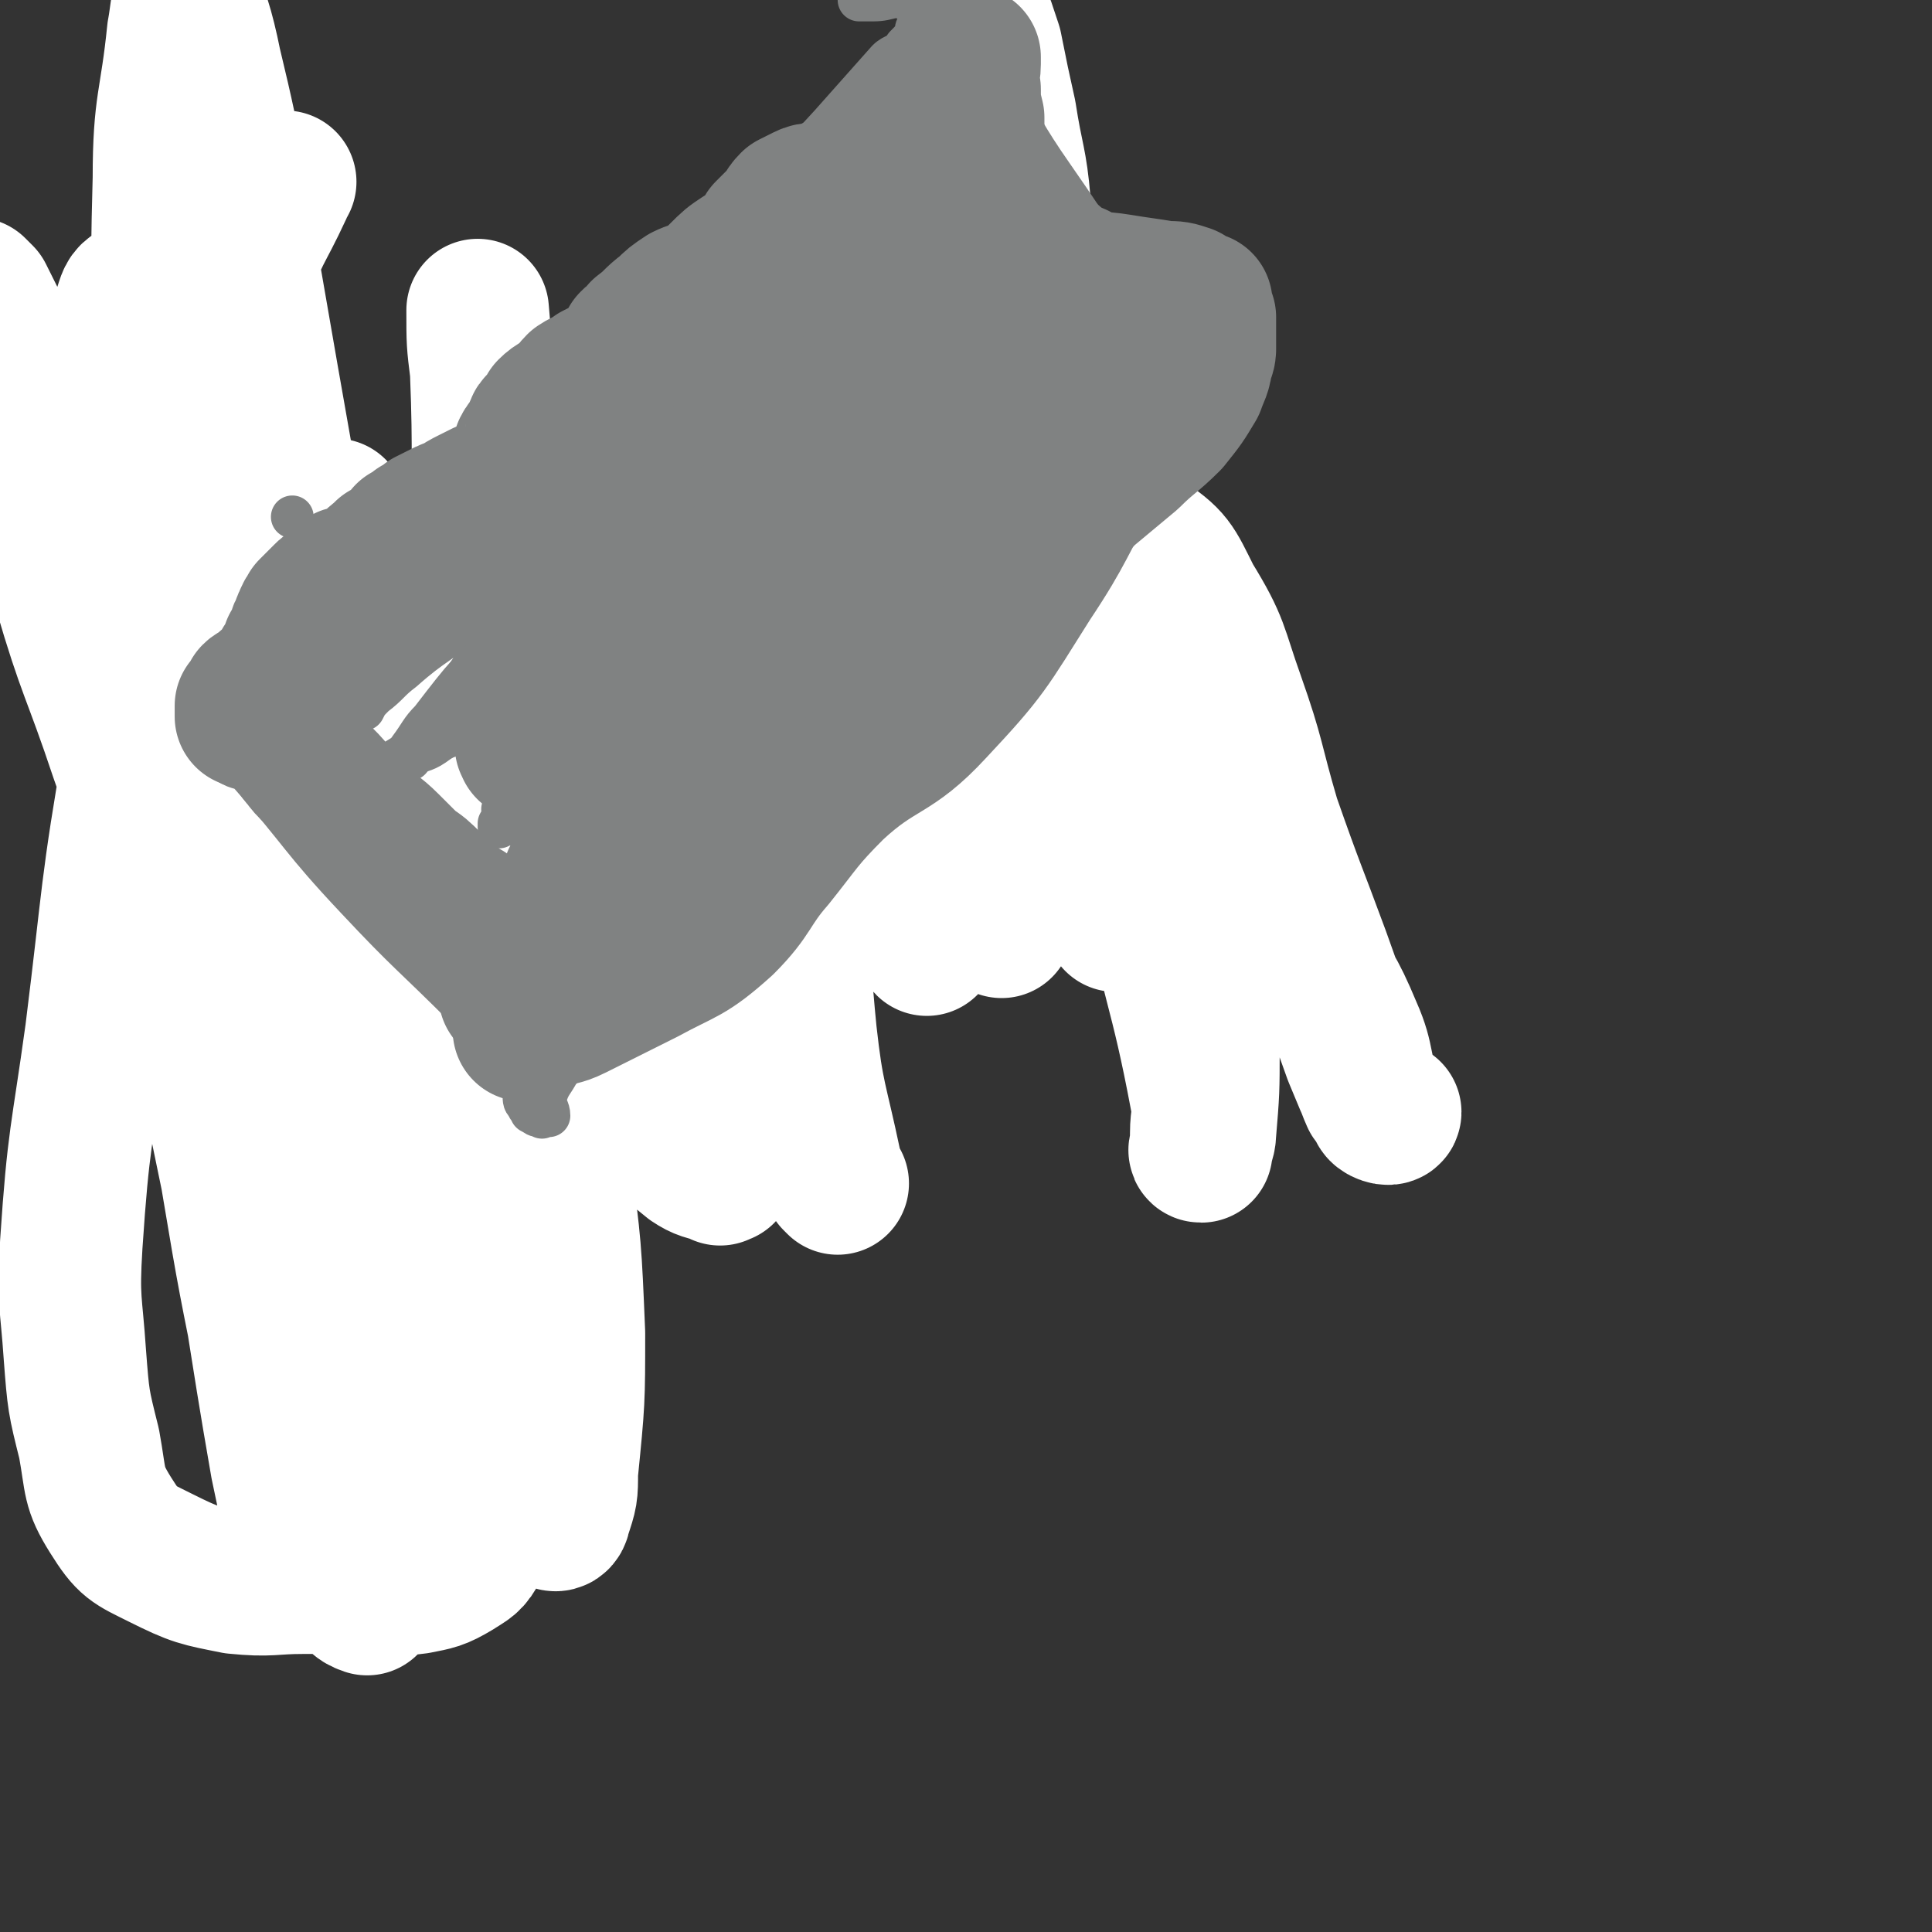 <svg viewBox='0 0 542 542' version='1.1' xmlns='http://www.w3.org/2000/svg' xmlns:xlink='http://www.w3.org/1999/xlink'><rect x="0" y="0" width="542" height="542" fill="#333333" stroke="none"/><g fill='none' stroke='#81592F' stroke-width='12' stroke-linecap='round' stroke-linejoin='round'><path d='M146,205c0,0 0,0 0,0 0,0 0,0 0,0 0,0 0,0 0,0 0,0 0,0 0,0 0,0 0,0 0,0 0,0 0,0 0,0 0,0 0,0 0,0 0,0 0,0 0,0 0,0 0,0 0,0 0,0 0,0 0,0 0,0 0,0 0,0 0,0 0,0 0,0 0,0 0,0 0,0 0,0 0,0 0,0 1,0 1,0 1,0 1,-1 1,-1 3,-1 5,-1 5,-1 10,-2 12,-1 13,0 25,-3 7,-2 8,-2 13,-6 2,-2 1,-4 2,-7 2,-2 3,-2 4,-3 0,0 -1,0 -1,1 0,0 0,0 0,0 0,-1 0,-1 1,-1 2,-1 2,1 4,0 3,-1 2,-3 5,-4 4,-3 4,-3 9,-5 5,-2 5,-2 11,-4 5,-2 6,-2 11,-4 4,-2 4,-2 7,-5 2,-1 2,-1 4,-2 1,-1 1,-2 3,-2 0,-1 0,0 1,0 0,0 0,0 1,0 0,0 0,0 0,0 1,0 1,-1 2,0 0,0 0,0 0,1 1,0 0,0 1,1 0,0 0,0 0,1 0,0 0,0 1,0 0,0 0,0 0,0 0,0 0,0 1,0 2,1 3,0 5,2 2,1 1,2 2,4 2,3 1,4 3,7 1,4 0,4 2,8 2,3 2,3 5,6 3,3 3,3 5,5 2,1 3,0 5,1 1,0 1,0 2,1 0,0 0,0 0,0 0,0 0,0 1,0 4,4 4,4 8,7 3,3 4,2 6,5 3,2 2,3 5,6 2,3 2,3 5,6 3,3 3,3 6,6 2,3 2,3 4,6 2,3 2,3 3,7 1,2 0,2 1,5 0,3 0,3 1,6 1,1 1,2 2,3 0,1 1,1 1,2 1,0 0,0 1,1 0,0 0,0 0,0 0,0 0,0 0,0 0,0 0,0 0,0 0,0 0,0 0,0 0,0 0,0 0,0 0,0 0,0 0,0 0,0 0,0 0,0 0,0 0,0 0,0 0,0 0,0 0,0 0,0 0,0 0,0 0,0 0,0 0,0 0,0 0,0 0,0 0,0 0,0 0,0 0,0 0,0 0,0 0,0 0,0 0,0 0,0 0,0 0,0 0,0 0,0 0,0 0,0 0,0 0,0 0,0 0,0 0,0 0,0 0,0 0,0 0,0 0,0 0,0 0,0 0,0 0,0 0,0 0,0 0,0 0,0 0,0 0,1 -1,1 -1,1 -1,2 -1,0 -1,1 -3,1 -2,1 -2,1 -4,1 -9,-2 -9,-2 -17,-4 -12,-2 -12,-2 -23,-4 -6,-1 -6,-1 -11,-2 -2,-1 -2,-1 -3,-2 -1,-2 0,-3 0,-4 0,0 0,1 0,1 0,-1 0,-2 0,-4 0,-1 0,-1 0,-2 0,-2 0,-2 0,-3 -1,-2 -1,-2 -1,-4 -1,-2 -2,-1 -2,-3 -1,-2 -1,-3 -2,-5 0,0 0,1 0,1 -2,-1 -2,-1 -3,-2 -2,-2 -2,-2 -3,-4 -2,0 -2,0 -3,-1 -1,-1 -1,-1 -2,-1 -1,-1 -1,0 -2,0 0,0 0,0 0,0 -1,-1 0,-1 -1,-2 -1,-1 -1,-1 -1,-1 -2,-2 -2,-2 -3,-3 -2,0 -3,0 -5,0 -2,-1 -2,0 -4,0 -3,0 -3,-1 -6,0 -2,0 -2,1 -4,1 -2,1 -2,0 -3,1 -3,1 -3,2 -5,3 -1,1 -2,1 -3,2 -1,2 0,2 -1,4 -1,2 -1,2 -2,3 -1,3 -1,3 -2,5 -1,2 -1,2 -3,3 -2,3 -2,3 -5,5 -2,0 -2,0 -3,1 -1,1 -1,2 -2,3 -1,1 -2,0 -3,1 -1,1 -1,1 -1,2 -2,1 -2,1 -3,2 -2,1 -2,1 -3,2 -2,1 -2,1 -3,2 -1,1 -1,1 -3,3 -1,1 -1,2 -3,3 -1,1 -2,1 -4,2 -2,1 -2,1 -4,2 -2,1 -2,1 -5,2 -2,0 -3,0 -5,0 -3,0 -3,0 -5,1 -1,0 -1,0 -3,0 -1,0 -1,-1 -1,0 -1,0 -1,1 -2,1 -1,1 -1,0 -1,1 -1,0 -1,0 -2,1 -1,0 -1,1 -2,1 0,0 0,-1 -1,0 -1,0 -1,0 -1,1 -1,1 -1,1 -2,1 -1,1 -1,1 -2,2 0,1 0,1 -1,1 -2,1 -2,1 -3,2 -2,1 -2,1 -3,2 -2,0 -3,0 -5,1 -1,1 -1,1 -3,2 -2,1 -2,1 -5,2 -2,1 -2,1 -4,3 -3,1 -3,1 -5,2 -3,1 -3,1 -5,2 -3,0 -3,0 -6,1 -2,1 -2,0 -4,2 -2,0 -2,0 -3,2 -1,1 -1,0 -2,2 -1,0 0,1 -1,1 -1,1 -1,1 -2,2 0,0 0,0 0,0 0,1 0,1 0,2 0,0 0,0 0,-1 0,0 0,0 0,0 0,0 0,0 0,0 0,0 0,0 0,0 0,0 0,0 0,0 0,0 0,0 0,0 0,0 0,0 0,0 0,0 0,0 0,0 0,0 0,0 0,0 0,0 0,0 0,-1 0,0 0,0 0,0 0,-1 0,-1 0,-1 0,0 0,0 0,-1 0,0 0,0 0,0 0,0 0,0 0,0 0,0 0,0 0,0 0,0 0,0 0,0 -1,0 -1,0 -1,0 -2,0 -2,1 -3,0 -2,0 -2,0 -4,-1 -1,0 -1,0 -2,-1 0,0 0,1 0,1 0,0 -1,0 -1,0 0,-1 0,-1 0,-2 0,-1 0,-1 0,-2 0,0 0,0 0,-1 0,-1 0,-1 0,-1 0,-1 0,-1 0,-2 0,-1 0,-1 0,-2 0,0 0,0 0,-1 0,-2 0,-2 0,-3 0,-1 0,-1 0,-2 0,-1 0,-1 0,-2 0,0 0,0 0,-1 0,-1 0,-1 0,-1 0,0 0,0 0,0 0,0 0,0 0,0 0,-1 0,-1 0,-1 0,0 0,0 0,0 0,0 0,0 0,0 0,0 0,0 0,0 0,-1 0,-1 0,-2 0,0 0,0 0,-1 0,-1 0,-1 0,-2 0,0 0,0 0,-1 0,-1 0,-1 0,-1 0,-1 0,-1 0,-2 0,-3 0,-3 0,-5 0,-3 0,-3 1,-5 0,-3 0,-3 1,-6 1,-4 0,-4 2,-7 1,-3 1,-3 3,-6 1,-2 1,-2 2,-4 1,-1 1,-1 1,-3 1,0 1,0 1,-1 0,-1 0,-1 1,-2 0,0 0,1 0,1 0,0 0,0 0,0 0,0 0,0 0,0 0,0 0,0 0,0 0,-1 0,-1 0,-1 0,0 0,0 0,0 0,0 0,0 1,0 0,0 0,0 0,0 0,0 0,0 0,0 1,-1 1,-1 1,-2 0,0 0,0 1,0 0,-1 0,-1 1,-2 2,-1 2,-1 4,-2 3,-2 2,-2 6,-3 3,-1 3,-1 7,-1 4,-1 4,0 7,-2 3,-1 3,-2 6,-3 3,-2 3,-2 6,-4 3,-1 3,-1 6,-2 2,0 2,1 5,1 4,0 4,0 7,0 3,0 3,0 7,0 4,0 4,0 7,0 4,0 4,0 8,0 3,0 3,0 6,0 3,0 3,0 6,0 2,0 2,0 5,0 1,0 1,0 2,0 0,0 -2,0 -2,0 1,0 2,0 3,0 0,0 0,0 0,0 0,0 0,0 0,0 '/></g>
<g fill='none' stroke='#808282' stroke-width='12' stroke-linecap='round' stroke-linejoin='round'><path d='M82,249c0,0 0,0 0,0 0,0 0,0 0,0 0,0 0,0 0,0 0,0 0,0 0,0 0,0 0,0 0,0 0,0 0,0 0,0 0,0 0,0 0,0 0,0 0,0 0,0 0,0 0,0 0,0 0,0 0,0 0,0 0,-1 0,-1 0,-2 0,-2 0,-2 0,-4 0,-5 -1,-5 -1,-10 0,-5 0,-5 0,-9 0,-3 0,-3 -1,-6 -1,-1 -1,-1 -1,-3 -1,-1 0,-2 0,-3 0,-4 0,-4 0,-7 0,-5 0,-5 0,-10 0,-5 1,-5 1,-10 0,-4 0,-4 1,-9 0,-2 0,-2 0,-5 0,-2 0,-2 0,-4 0,-2 0,-2 0,-5 0,-2 0,-2 0,-4 0,-2 0,-2 0,-3 0,0 0,1 0,1 0,0 0,-1 0,-1 0,0 0,0 0,0 0,-1 0,-1 0,-1 0,-1 0,-1 0,-2 0,-2 0,-2 0,-3 0,-3 0,-3 0,-5 0,-1 0,-1 0,-2 0,-1 0,-1 0,-1 0,-1 0,-1 0,-1 0,-1 0,-1 0,-1 0,-2 0,-2 0,-3 0,-1 0,-1 0,-1 0,-2 0,-2 0,-3 0,-1 0,-1 0,-2 0,0 0,0 0,0 0,0 0,0 0,0 0,-1 0,-1 0,-1 0,0 0,0 0,0 0,-1 0,-1 0,-1 0,0 0,0 0,0 0,-1 0,-1 0,-1 0,-1 0,-1 0,-2 0,0 0,1 0,1 0,-1 0,-1 0,-2 0,0 0,0 0,0 0,-1 0,-1 0,-2 0,0 0,0 0,-1 0,-1 0,-1 0,-2 0,-1 0,-1 0,-1 0,0 0,0 0,-1 0,0 0,0 0,0 0,-1 0,-1 0,-1 0,0 0,0 0,0 0,-1 0,-1 0,-1 0,0 0,0 0,0 0,0 0,0 0,0 0,0 0,0 0,0 0,0 0,0 0,0 0,0 0,0 0,0 0,0 0,0 0,0 0,0 0,0 0,0 0,0 0,0 0,0 0,0 0,0 0,0 0,0 0,0 0,0 0,0 0,0 0,0 0,0 0,0 0,0 0,0 0,0 0,0 0,0 0,0 0,0 0,1 0,1 0,1 0,0 0,0 0,1 0,1 0,1 0,3 0,0 -1,0 -1,1 0,1 0,1 0,2 0,1 -1,1 -1,3 -1,2 -1,2 -2,4 -1,3 -2,3 -3,6 -5,10 -6,10 -10,20 -4,8 -3,9 -7,18 -2,5 -1,6 -4,11 -1,1 -2,0 -3,1 -1,0 0,0 0,0 -1,1 -1,1 -2,1 0,0 0,0 0,0 0,0 0,0 0,0 0,0 0,0 0,0 0,0 0,0 0,0 0,1 0,1 1,1 0,1 -1,1 0,2 0,1 1,1 2,1 0,1 0,1 1,2 1,0 1,0 1,1 0,0 0,0 0,0 0,0 0,0 0,0 1,0 1,0 1,0 1,0 1,0 1,0 1,0 1,1 1,1 1,1 1,0 2,1 0,0 0,0 0,1 1,0 1,0 1,0 0,0 0,0 0,1 0,0 0,0 0,0 0,0 0,0 0,0 0,0 0,0 0,1 0,0 0,0 0,1 0,1 0,1 0,2 -1,1 -1,1 -2,3 0,1 -1,1 -1,2 -1,1 0,2 -1,3 0,1 -1,1 -1,2 -1,0 -1,0 -1,1 0,0 0,0 0,0 0,0 0,0 0,1 0,0 0,0 0,0 0,0 0,0 0,0 0,0 0,0 0,0 0,-1 0,-1 0,-2 0,-2 0,-2 0,-3 0,-1 0,-1 0,-2 -1,-1 -1,-1 -2,-2 0,0 0,0 0,0 -1,-2 -1,-2 -2,-5 -1,-9 -1,-9 -2,-19 -1,-7 0,-7 0,-13 0,-4 0,-4 0,-7 0,-1 0,-1 0,-1 0,-1 0,-1 0,-1 0,-1 0,-1 0,-1 0,0 0,0 0,0 0,-1 0,-1 -1,-1 0,-1 0,-1 0,-1 0,-1 0,-1 0,-1 0,0 0,0 0,0 0,0 0,0 0,0 0,0 0,0 0,0 0,0 0,0 0,0 0,0 0,0 0,0 0,-1 0,-1 0,-1 -1,-1 -1,-1 -1,-2 -1,-1 -1,-1 -2,-2 -1,-1 -1,0 -3,-2 -1,-1 -1,-1 -2,-2 -1,-1 -2,0 -3,-2 -1,-1 0,-1 -1,-3 -1,-2 -1,-1 -1,-3 -1,-2 -1,-3 -2,-5 -1,-3 -1,-3 -3,-6 -2,-2 -2,-2 -4,-4 -2,-2 -2,-2 -3,-5 -1,-1 -1,-1 -2,-3 0,-1 0,-1 0,-2 0,0 0,0 0,-1 0,-1 0,-1 0,-1 0,0 0,0 0,0 0,0 0,0 0,0 0,0 0,0 0,0 0,0 0,0 0,0 0,0 0,0 0,0 0,0 0,0 0,0 0,0 0,0 0,0 0,0 0,0 0,0 0,0 0,0 0,0 0,0 0,0 0,0 0,0 0,0 0,0 0,0 0,0 0,1 0,0 0,0 0,1 0,1 0,1 0,2 0,2 0,2 0,3 0,2 0,2 1,3 0,2 0,2 0,3 0,2 0,3 0,5 0,1 1,1 1,3 0,0 0,0 0,1 0,0 0,1 0,1 0,1 -1,1 -1,2 -1,0 -1,0 -2,1 0,1 0,1 0,3 -1,1 -1,1 -2,3 0,1 -1,1 -1,3 0,2 0,2 0,4 0,2 0,2 0,5 0,2 0,2 0,4 0,2 0,2 0,4 0,2 0,2 0,5 0,1 0,1 0,2 0,3 0,3 1,5 0,2 1,2 1,4 0,2 0,2 0,3 0,2 1,2 1,4 0,2 0,2 0,3 0,2 0,2 0,3 0,0 0,0 0,1 0,0 0,0 0,1 0,0 0,0 0,0 0,0 0,0 0,0 0,0 0,0 0,0 0,0 0,0 0,0 0,0 0,0 0,0 0,0 0,0 0,0 0,0 0,0 0,0 0,0 0,0 0,0 0,0 0,0 0,0 0,0 0,0 0,0 0,0 0,0 0,0 0,0 0,0 0,0 0,0 1,0 1,0 0,0 0,0 0,0 1,1 1,0 2,1 1,0 1,0 1,1 0,0 0,0 0,1 0,0 0,0 0,0 0,0 0,0 0,1 0,0 0,0 0,1 0,0 0,1 0,1 0,0 1,-1 1,0 1,0 1,1 1,2 1,1 1,1 2,2 1,2 2,2 2,3 1,2 0,2 1,4 0,2 1,2 1,3 1,3 1,3 1,5 0,2 0,2 0,4 0,2 1,2 1,4 0,2 0,2 0,4 0,3 0,3 1,5 0,2 0,2 0,3 0,2 0,2 0,3 0,2 0,2 0,3 0,1 0,1 1,1 0,0 0,0 0,1 0,0 0,0 0,1 0,0 1,0 1,0 1,0 0,-1 0,0 0,0 0,0 0,0 0,0 1,0 1,1 0,0 0,0 0,0 0,0 0,0 0,1 1,0 1,0 2,1 0,0 -1,0 0,1 1,0 1,0 2,1 0,0 0,-1 0,0 1,0 1,1 1,1 1,0 0,0 0,0 0,0 0,0 0,0 0,0 0,0 0,1 0,1 0,1 0,2 0,1 0,1 0,2 0,2 0,2 0,3 0,2 0,2 0,3 0,1 0,1 1,2 0,1 -1,1 0,2 1,1 1,1 2,2 0,2 0,2 0,3 0,1 1,1 1,2 0,2 0,2 0,3 0,2 1,2 1,4 0,2 0,2 0,3 0,3 1,3 2,5 0,2 0,2 1,5 0,3 1,3 1,6 0,2 0,2 0,4 0,2 0,2 0,4 0,1 0,1 1,2 1,1 1,1 2,2 1,1 1,1 2,3 1,2 1,1 2,3 3,10 3,10 5,20 2,11 1,11 3,22 2,8 1,8 3,15 0,1 0,1 0,1 1,0 1,0 1,0 2,1 2,1 3,3 3,2 3,2 4,5 2,4 2,4 3,8 1,3 1,3 2,6 0,2 0,2 0,4 0,1 0,1 0,2 0,0 0,0 0,0 0,1 0,1 0,1 0,0 0,0 0,0 0,1 0,1 0,1 0,0 0,0 0,0 0,0 0,0 0,0 0,0 0,0 0,0 0,0 0,0 0,0 0,0 0,0 0,0 0,0 0,0 0,0 0,0 0,0 0,0 0,1 0,1 0,1 0,1 0,1 0,2 0,1 0,1 0,3 0,1 0,1 1,2 0,1 0,1 1,2 1,2 2,2 3,4 0,1 0,1 1,3 1,1 1,1 2,3 1,1 1,1 2,3 1,0 1,0 2,1 0,1 0,1 1,2 0,0 0,-1 1,-1 0,0 0,0 0,0 0,0 0,0 0,0 0,0 0,0 0,0 0,0 0,0 0,0 0,0 0,0 0,0 0,0 0,0 0,0 0,0 0,0 0,0 0,0 0,0 0,0 0,-2 -1,-2 -1,-4 -1,-10 -1,-10 -1,-20 -1,-11 -1,-11 -1,-21 1,-12 1,-12 2,-24 1,-9 1,-9 2,-18 1,-6 0,-6 2,-12 0,-2 1,-1 2,-3 0,-1 0,-1 0,-3 0,-7 0,-7 1,-15 0,-9 1,-9 1,-19 0,-6 1,-6 0,-12 -1,-5 -2,-5 -4,-10 0,0 0,0 0,0 0,0 0,0 0,0 0,0 0,0 0,0 0,0 0,0 0,0 0,0 0,0 0,0 0,0 0,0 0,0 -1,-1 -1,-1 -2,-1 -1,-1 -1,-1 -3,-2 -2,-1 -2,-1 -4,-2 -1,-1 -2,-1 -2,-3 -2,-2 -2,-2 -3,-5 -1,-2 0,-3 0,-5 0,-1 -1,-1 -1,-2 0,-2 0,-2 0,-3 0,-1 0,-1 0,-1 0,0 0,0 0,0 0,-1 0,-1 0,-1 0,0 0,0 0,0 0,0 0,0 0,0 0,0 0,0 0,0 '/><path d='M82,265c0,0 0,0 0,0 0,0 0,0 0,0 0,0 0,0 0,0 0,0 0,0 0,0 0,0 0,0 0,0 0,0 0,0 0,0 0,0 0,0 0,0 0,0 0,0 0,0 0,0 0,0 0,0 0,0 0,0 0,0 0,0 0,0 0,0 0,0 0,0 0,0 0,0 0,0 0,0 -1,0 -1,0 -1,0 -1,0 -1,0 -2,0 0,0 0,-1 -1,0 -1,0 -2,0 -3,0 -1,1 -1,1 -1,2 -1,0 0,0 -1,1 0,0 0,0 0,0 0,0 0,0 0,0 0,0 0,0 0,0 0,0 0,0 0,0 0,0 0,0 0,0 0,0 0,0 0,0 0,0 0,0 0,0 0,0 0,0 0,0 0,0 0,0 0,0 1,0 1,0 2,0 3,0 3,0 5,0 3,-1 3,-1 7,-2 1,0 1,0 2,0 1,0 1,0 1,0 0,0 0,0 0,0 0,0 0,0 0,0 0,0 0,0 0,0 0,0 0,0 0,0 0,0 0,0 0,0 0,0 0,0 0,0 0,0 0,0 0,0 0,0 0,0 0,0 -1,0 -1,0 -1,0 -3,0 -3,-1 -5,0 -5,1 -5,1 -10,3 -5,2 -5,2 -9,3 -2,2 -2,2 -5,3 0,1 -1,1 -1,2 0,0 1,0 1,0 0,0 0,0 -1,0 0,0 0,0 0,0 0,0 0,0 0,0 0,0 0,0 0,0 0,0 0,0 0,0 0,0 0,0 0,0 0,0 0,0 0,0 0,0 0,0 0,0 0,0 0,0 0,0 0,0 0,0 1,0 1,0 1,-1 1,0 1,0 1,0 2,1 1,0 1,0 1,0 1,0 1,0 1,0 0,0 0,0 0,0 0,0 0,0 0,0 0,0 0,0 0,0 1,-1 1,-1 1,-2 0,0 0,0 0,0 0,0 0,0 0,0 0,-1 0,-1 0,-1 0,0 0,0 0,0 0,0 0,0 0,0 0,0 0,0 0,0 0,0 0,0 0,0 0,0 0,0 0,0 -1,-1 0,-1 -1,-2 -1,-1 -1,-1 -1,-2 -2,-1 -2,-2 -4,-2 -2,-1 -2,0 -4,0 -1,0 -1,0 -1,0 -1,0 -1,0 -2,0 0,0 1,0 1,0 0,0 0,0 0,0 0,0 0,-1 1,0 1,0 1,0 2,1 '/></g>
<g fill='none' stroke='#FFFFFF' stroke-width='40' stroke-linecap='round' stroke-linejoin='round'><path d='M80,51c0,0 0,0 0,0 0,0 0,0 0,0 0,0 0,0 0,0 0,0 0,0 0,0 0,0 0,0 0,0 0,0 0,0 0,0 -1,1 -1,1 -1,2 -6,13 -7,12 -11,25 -16,66 -17,66 -30,132 -7,40 -6,40 -11,80 -4,29 -5,29 -7,59 -1,16 0,16 1,31 1,13 1,13 4,25 2,11 1,12 6,20 5,8 6,8 14,12 10,5 11,5 21,7 10,1 10,0 19,0 9,0 9,0 17,0 8,0 8,1 15,0 5,-1 6,-1 11,-4 3,-2 4,-2 6,-6 3,-6 3,-7 4,-14 2,-9 2,-9 3,-19 1,-17 2,-17 2,-34 -1,-38 0,-38 -4,-75 -3,-24 -4,-24 -9,-47 -4,-19 -5,-18 -9,-36 -4,-15 -3,-15 -7,-30 -4,-12 -3,-13 -8,-23 -2,-4 -4,-3 -7,-6 -2,-2 -2,-2 -4,-4 -1,-1 -1,-1 -1,-2 0,-1 0,-1 0,-1 -1,1 -2,1 -2,3 -3,11 -3,11 -4,23 -2,32 -2,32 -2,65 0,34 1,34 2,67 0,31 0,31 1,63 1,22 1,22 2,45 1,14 1,15 3,29 1,4 2,4 4,7 2,3 2,4 5,5 0,0 0,0 1,-1 0,0 0,0 0,0 2,-2 3,-2 3,-5 4,-20 5,-20 6,-41 2,-29 3,-30 2,-59 -2,-27 -2,-27 -7,-54 -5,-27 -6,-27 -12,-53 -6,-29 -5,-29 -13,-58 -6,-24 -6,-25 -14,-48 -7,-18 -6,-18 -15,-35 -4,-7 -5,-7 -11,-13 -2,-2 -3,-2 -5,-1 -2,1 -2,2 -3,5 -2,5 -2,5 -2,11 1,10 2,10 3,20 2,17 2,17 3,33 2,23 1,23 4,46 10,67 11,67 22,133 5,30 5,29 11,59 3,17 3,18 6,35 2,8 2,7 4,15 0,2 0,2 1,4 0,0 0,-1 0,-1 -1,-1 -1,-1 -2,-2 -3,-14 -3,-15 -6,-29 -7,-40 -6,-40 -14,-81 -7,-34 -7,-34 -15,-68 -7,-32 -7,-32 -15,-64 -8,-28 -8,-28 -17,-56 -6,-19 -6,-19 -13,-38 -5,-11 -5,-11 -10,-21 -1,-1 -1,-1 -2,-2 0,0 0,0 0,0 1,1 1,1 2,3 5,16 5,16 10,32 7,25 6,25 13,49 7,24 8,23 16,47 9,25 7,26 17,51 11,28 12,28 24,56 6,17 7,16 13,32 7,18 5,18 12,35 3,8 4,7 8,15 1,2 0,3 1,4 1,0 1,-1 2,-1 0,-2 0,-3 -1,-5 0,-26 1,-26 -1,-53 -4,-47 -3,-47 -10,-94 -13,-88 -14,-88 -29,-175 -5,-30 -4,-30 -11,-59 -2,-10 -4,-16 -6,-19 -2,-1 -2,5 -3,10 -2,20 -4,20 -4,41 -1,35 0,36 2,71 3,33 3,34 7,66 3,27 3,27 8,52 5,24 5,24 12,47 5,18 4,19 13,36 11,23 11,25 27,44 4,5 7,6 11,4 7,-2 9,-4 11,-11 6,-17 4,-18 6,-37 2,-29 1,-29 1,-59 -1,-31 -2,-31 -4,-63 -2,-23 -3,-23 -4,-46 -1,-25 0,-25 -1,-50 -1,-8 -1,-8 -1,-17 0,0 0,0 0,0 1,12 1,12 2,23 2,30 1,30 3,59 4,42 5,42 9,83 5,37 6,37 9,75 3,23 3,23 4,47 0,19 0,19 -2,39 0,6 0,6 -2,12 0,1 -1,2 -2,1 0,-5 0,-7 0,-13 -1,-15 -1,-15 -3,-30 -3,-29 -2,-29 -6,-58 -3,-21 -2,-21 -6,-43 -2,-10 -3,-10 -6,-20 -1,-4 -1,-4 -3,-8 0,-1 0,-1 0,-1 0,0 0,0 0,0 0,0 0,0 0,0 0,0 0,-1 1,0 1,0 1,0 2,2 5,7 4,7 10,15 13,18 12,19 27,36 10,11 11,10 23,20 3,2 4,2 8,3 0,1 0,0 1,0 0,0 0,0 0,0 0,-2 0,-2 0,-4 -2,-16 -1,-16 -4,-32 -4,-29 -4,-29 -10,-58 -4,-22 -6,-22 -11,-44 -3,-15 -2,-15 -3,-30 0,-4 0,-4 0,-9 0,0 0,0 0,0 1,1 1,1 1,2 3,9 3,9 4,19 4,25 4,25 7,51 4,28 3,28 7,57 2,14 2,14 3,28 1,5 0,5 1,9 0,0 0,0 0,0 0,0 0,0 0,0 0,0 0,0 0,0 0,-6 0,-6 0,-12 -1,-19 -1,-19 -1,-39 -1,-25 -1,-25 -1,-49 0,-19 0,-19 0,-38 0,-13 0,-13 0,-27 0,-3 0,-3 1,-6 0,-1 0,0 1,-1 0,0 0,0 0,0 0,0 0,0 0,0 0,0 0,0 0,0 1,6 1,6 2,12 5,32 5,32 10,65 6,38 5,38 13,76 2,14 3,14 8,27 1,3 2,2 3,5 1,1 1,1 1,1 0,0 0,0 0,0 -1,-2 -2,-2 -2,-5 -4,-19 -5,-19 -7,-37 -3,-30 -1,-30 -3,-59 -1,-25 -1,-25 -2,-50 -1,-12 -1,-12 -1,-24 0,-3 0,-3 0,-5 0,0 0,0 0,0 0,0 0,0 0,0 0,0 0,1 0,1 2,10 1,10 4,19 6,22 6,22 12,43 5,16 4,17 11,32 2,6 3,6 8,11 2,3 3,2 5,4 1,1 -1,2 0,3 0,0 0,-2 1,-3 0,-1 0,-1 0,-2 2,-13 2,-13 3,-25 1,-22 1,-22 1,-43 0,-16 -1,-16 -3,-33 -1,-17 -1,-17 -2,-34 -1,-17 -1,-17 -2,-33 0,-3 0,-3 0,-5 0,0 0,0 0,0 0,0 0,0 0,0 0,0 0,0 0,0 0,2 -1,2 0,4 0,6 1,6 1,12 2,18 1,18 2,37 2,19 2,20 3,39 2,20 2,20 4,39 2,15 2,15 5,31 1,4 0,5 3,8 1,2 2,1 4,2 0,0 1,1 1,1 -1,-5 -3,-5 -3,-11 -3,-12 -3,-12 -3,-25 -2,-26 -1,-26 -2,-53 0,-28 0,-28 0,-56 -1,-32 -1,-32 -1,-63 1,-22 1,-23 3,-44 0,-1 0,-1 1,-1 1,3 1,3 2,6 2,10 2,10 4,19 2,13 3,13 4,25 3,21 2,21 5,41 3,23 3,23 7,46 3,21 2,21 5,41 2,19 2,19 4,37 2,12 2,12 4,25 1,6 1,7 2,11 0,1 0,-1 0,-1 0,0 0,0 0,0 0,0 0,0 0,0 0,0 0,0 0,0 0,0 0,0 0,0 0,-1 0,-1 0,-2 -1,-18 0,-18 -1,-36 -2,-25 -2,-25 -5,-50 -1,-9 -1,-9 -2,-19 0,-1 0,-1 0,-2 0,0 0,1 0,1 0,0 0,0 0,0 0,0 0,0 0,0 0,1 0,1 0,1 1,8 0,8 2,16 7,40 7,40 16,79 6,32 8,31 14,63 1,5 0,5 0,10 0,2 0,2 0,3 0,1 -1,2 0,2 0,-2 1,-3 1,-5 1,-12 1,-12 1,-24 0,-13 0,-13 -1,-26 0,-16 -1,-16 -2,-32 -1,-11 -1,-11 -1,-21 -1,-3 0,-3 0,-5 0,0 0,0 0,0 0,0 0,0 0,0 0,0 0,0 0,0 1,1 1,1 2,3 7,12 6,12 13,24 8,14 8,14 16,28 7,12 8,12 13,24 4,9 2,10 6,19 2,3 4,4 5,4 0,1 -3,0 -3,-1 -4,-7 -4,-8 -7,-15 -5,-14 -5,-14 -10,-28 -7,-19 -7,-18 -14,-38 -5,-17 -4,-17 -10,-34 -5,-14 -4,-15 -12,-28 -5,-10 -5,-11 -14,-17 -7,-5 -9,-4 -18,-5 -7,-2 -7,-2 -14,-1 -7,0 -8,0 -15,2 -8,2 -9,2 -15,6 -8,5 -8,6 -15,13 -6,7 -6,8 -12,15 -6,6 -6,6 -13,13 -6,6 -7,5 -12,12 -6,6 -6,6 -9,15 -4,11 -1,12 -4,23 -1,7 -2,7 -5,14 -2,5 -3,5 -5,10 -2,4 -1,4 -2,9 -1,1 0,2 0,3 0,0 0,0 0,0 0,0 0,0 0,0 -2,-4 -2,-4 -3,-7 -4,-18 -5,-18 -7,-36 -3,-21 -2,-21 -3,-42 0,-10 0,-11 0,-20 0,-1 0,0 0,1 -1,1 -1,1 -1,2 -1,1 -1,1 -1,2 -1,3 -1,3 -2,6 0,4 0,4 0,8 0,20 -1,20 0,39 0,18 1,18 1,36 0,10 0,10 0,20 0,11 0,11 0,22 '/></g>
<g fill='none' stroke='#808282' stroke-width='12' stroke-linecap='round' stroke-linejoin='round'><path d='M82,145c0,0 0,0 0,0 0,0 0,0 0,0 '/><path d='M304,137c0,0 0,0 0,0 0,0 0,0 0,0 0,0 0,0 0,0 0,0 0,0 0,0 0,0 0,0 0,0 0,0 0,0 0,0 0,0 0,0 0,0 -2,1 -2,1 -3,3 -6,7 -6,8 -12,15 -24,26 -25,25 -48,52 -14,17 -13,18 -26,35 -8,10 -7,11 -17,20 -9,9 -11,7 -21,15 -8,7 -8,7 -16,15 -3,3 -2,3 -4,8 -2,4 -3,4 -4,8 0,3 1,3 1,5 0,0 0,0 0,0 0,0 0,0 0,0 0,0 0,0 0,0 0,0 0,0 0,0 0,0 0,0 0,0 0,0 0,0 0,0 0,0 0,0 0,0 0,0 0,0 0,0 0,0 0,0 0,0 0,0 0,0 0,0 0,0 0,0 0,0 0,0 0,0 0,0 0,0 0,0 0,0 0,0 0,0 0,0 0,0 0,0 0,0 0,0 0,0 0,0 0,0 0,0 0,0 0,0 0,0 0,0 0,0 0,0 0,0 0,0 0,0 0,0 0,0 0,0 0,0 0,0 0,0 0,0 -1,0 -1,0 -1,0 -1,0 -1,1 -1,0 -2,0 -1,0 -3,-1 0,-1 -1,-1 -1,-2 -1,-1 -1,-1 -1,-3 0,-1 0,-1 0,-3 -2,-4 -2,-5 -5,-9 -5,-6 -6,-6 -11,-12 -16,-16 -16,-15 -31,-31 -16,-17 -15,-18 -30,-35 -2,-2 -3,-1 -6,-3 -2,-2 -3,-3 -4,-6 -1,-1 0,-2 0,-3 0,0 0,0 0,0 0,0 0,0 0,0 0,0 0,0 0,0 0,0 0,0 0,0 0,0 0,0 0,0 0,0 0,0 0,0 0,0 0,0 0,0 0,0 0,0 0,0 0,0 0,0 0,0 0,0 0,0 0,0 0,0 0,0 0,0 0,0 0,0 0,0 0,0 0,0 0,0 0,0 0,0 0,0 0,0 0,0 0,0 0,0 0,0 0,0 0,0 0,0 1,0 1,-1 1,-1 2,-2 14,-8 14,-8 27,-18 16,-13 16,-14 32,-29 16,-15 15,-16 33,-31 11,-9 13,-7 24,-17 13,-12 14,-12 24,-26 8,-10 4,-13 11,-23 8,-13 9,-13 19,-24 8,-9 8,-9 16,-18 2,-2 3,-1 5,-4 2,-2 2,-2 3,-4 1,0 0,0 0,0 0,-1 0,-1 1,-3 0,0 0,0 0,0 0,0 0,0 0,0 0,0 0,0 0,0 0,0 0,0 0,0 0,0 0,0 0,0 0,0 0,0 0,0 0,0 0,0 0,0 0,0 0,0 0,0 0,0 0,0 0,0 0,0 0,0 0,0 0,0 0,0 0,0 0,0 0,0 0,0 0,0 0,0 0,0 0,0 0,0 0,0 0,0 0,0 0,0 0,0 0,0 0,0 0,0 0,0 0,0 0,0 0,0 0,0 0,1 0,1 1,1 1,1 1,0 3,1 2,0 2,0 4,1 2,2 1,3 2,6 2,3 2,3 4,6 5,14 3,15 10,29 7,14 7,15 18,27 8,8 10,7 21,13 6,3 6,3 12,6 3,2 3,2 5,5 0,1 0,2 0,2 0,1 0,0 0,0 0,0 0,0 0,1 0,0 0,0 0,0 0,0 0,0 0,0 0,0 0,0 0,0 0,0 0,0 0,0 0,0 0,0 0,0 0,0 0,0 0,0 0,0 0,0 0,0 0,0 0,0 0,0 0,0 0,0 0,0 0,0 0,0 0,0 0,0 0,0 0,0 0,0 0,0 0,0 0,0 0,0 0,0 0,0 0,0 0,0 0,0 0,0 0,0 0,0 0,0 0,0 0,0 0,0 0,0 0,0 0,0 0,0 0,0 0,0 0,0 0,0 0,0 0,0 0,0 0,0 0,0 0,0 0,0 0,0 0,0 0,0 0,0 0,0 0,0 0,0 -1,0 -1,0 -1,0 -1,0 -1,0 -1,1 -2,1 -2,0 -4,1 -3,2 -3,2 -5,4 -4,5 -3,6 -8,10 -16,15 -17,13 -32,28 -7,7 -8,7 -13,17 -4,8 -1,9 -5,17 -3,7 -2,9 -8,13 -10,7 -12,5 -24,10 '/><path d='M339,110c0,0 0,0 0,0 0,0 0,0 0,0 0,0 0,0 0,0 0,0 0,0 0,0 0,0 0,0 0,0 0,0 0,0 0,0 0,0 0,0 0,0 0,0 0,0 0,0 0,0 0,0 0,0 0,0 0,0 0,0 0,0 0,0 0,0 0,-1 0,-1 0,-2 0,0 0,1 0,1 0,0 0,-1 0,-1 0,-1 0,-1 0,-1 0,-1 0,-1 0,-2 0,-1 0,-1 0,-2 0,-1 0,-1 0,-2 0,-1 0,-1 0,-2 -1,-1 0,-1 -1,-2 -1,-2 -1,-2 -3,-3 -5,-4 -7,-1 -11,-6 -16,-18 -15,-19 -29,-39 -14,-20 -11,-22 -26,-41 -5,-6 -7,-6 -14,-8 -5,-2 -5,0 -10,0 -2,0 -2,0 -4,0 0,0 0,0 0,0 '/><path d='M277,56c0,0 0,0 0,0 0,0 0,0 0,0 0,0 0,0 0,0 0,0 0,0 0,0 0,0 0,0 0,0 0,0 0,0 0,0 0,0 0,0 0,0 -1,2 0,2 -1,4 0,4 0,4 -1,8 -4,10 -4,10 -10,19 -9,14 -10,14 -21,28 -11,14 -12,13 -23,27 -6,8 -5,8 -10,17 -6,11 -4,12 -11,22 -7,9 -7,9 -16,15 -7,6 -9,4 -16,10 -7,6 -8,6 -12,14 -6,10 -3,11 -8,21 -2,6 -2,6 -5,12 '/><path d='M252,34c0,0 0,0 0,0 0,0 0,0 0,0 0,0 0,0 0,0 0,0 0,0 0,0 0,0 0,0 0,0 -1,3 -1,3 -2,7 -4,16 -3,17 -7,33 -7,20 -6,21 -14,40 -6,15 -7,15 -15,28 -8,13 -8,13 -17,25 -10,14 -10,15 -22,27 -8,9 -9,7 -18,15 -6,6 -6,6 -11,12 -1,2 0,3 -2,5 -1,1 -2,0 -3,1 0,0 0,0 1,0 0,0 0,0 0,0 1,0 1,0 2,0 1,-1 1,-1 3,-2 2,-2 3,-2 5,-5 6,-9 5,-10 12,-18 11,-16 12,-15 24,-30 11,-15 11,-15 21,-31 9,-13 7,-14 16,-27 7,-11 8,-10 16,-20 6,-8 7,-8 12,-16 3,-5 2,-6 4,-11 0,-1 1,-1 1,-2 0,0 -1,0 -1,0 -1,1 -1,1 -1,2 -5,9 -6,9 -10,18 -7,14 -7,14 -14,29 -7,15 -6,15 -14,30 -6,11 -6,11 -12,22 -8,13 -8,14 -16,26 -6,10 -7,9 -14,19 -4,6 -4,6 -7,13 -2,4 -2,4 -4,8 0,0 0,0 1,1 0,0 0,0 0,0 0,-1 0,-1 0,-1 1,-2 1,-2 2,-4 7,-15 7,-15 13,-31 9,-20 8,-20 17,-40 8,-19 6,-20 16,-39 6,-12 7,-12 16,-23 4,-7 6,-6 10,-12 1,-2 0,-3 0,-5 -1,-1 -2,-2 -2,-1 -2,2 -2,3 -3,7 -3,7 -2,7 -4,14 -5,12 -5,12 -10,23 -5,12 -4,13 -11,24 -7,12 -8,12 -16,23 -7,11 -7,11 -14,22 -5,6 -5,6 -11,12 -3,4 -4,4 -8,8 -1,2 -1,2 -2,4 0,0 0,1 0,1 0,-1 0,-1 0,-2 0,-4 0,-4 1,-8 7,-17 7,-18 16,-35 9,-18 12,-17 21,-35 6,-13 5,-14 10,-27 3,-9 2,-10 6,-19 1,-2 2,-2 3,-3 1,0 2,0 2,1 0,4 -1,5 -1,9 -1,6 0,6 -2,12 -3,12 -3,12 -8,24 -5,14 -5,15 -13,27 -8,12 -10,11 -20,22 -8,9 -7,10 -15,19 -4,5 -4,5 -8,10 -3,2 -3,2 -6,5 -1,0 -1,0 -1,1 0,0 0,0 0,0 0,0 0,0 0,0 1,-2 1,-3 2,-5 7,-12 6,-12 13,-24 11,-16 12,-15 24,-31 8,-11 9,-10 15,-22 6,-11 5,-12 9,-24 2,-6 2,-6 3,-12 0,-1 0,0 0,0 0,0 0,0 0,0 -1,1 -1,1 -1,1 -1,2 0,3 -2,5 -5,11 -4,11 -11,21 -11,15 -13,14 -25,29 -11,13 -11,13 -21,26 -9,11 -7,13 -17,22 -7,6 -8,4 -16,8 -4,2 -4,2 -7,4 -1,1 -1,1 -2,2 0,0 0,0 0,0 0,0 0,0 1,0 3,-2 3,-1 6,-3 10,-13 10,-14 19,-28 10,-16 9,-16 19,-31 10,-14 12,-13 23,-27 7,-9 7,-9 13,-19 3,-3 2,-4 5,-7 0,-1 2,-1 2,0 0,1 -1,1 -2,3 -3,3 -2,3 -5,6 -6,6 -6,6 -12,13 -8,8 -9,8 -17,17 -6,7 -5,8 -11,15 -8,9 -8,10 -17,18 -9,8 -10,7 -19,15 -4,3 -4,4 -8,7 -2,2 -2,2 -3,4 0,0 0,0 0,0 0,0 0,0 0,0 0,0 0,0 0,0 0,0 0,0 0,0 0,-1 0,-1 0,-1 0,-2 -1,-3 0,-4 8,-11 8,-11 18,-21 14,-15 14,-15 28,-29 14,-13 15,-12 28,-24 10,-10 11,-9 19,-20 3,-6 2,-7 5,-13 2,-4 3,-4 4,-9 1,-2 -1,-2 -1,-4 0,-1 0,-1 0,-2 0,0 -1,1 -1,1 -1,0 -1,0 -2,1 -1,0 -1,0 -1,1 -1,0 -1,0 -2,1 -1,2 -2,2 -2,4 -2,5 -1,5 -2,10 -2,14 -2,14 -4,27 -1,9 -1,9 -2,18 0,4 0,4 0,8 '/><path d='M250,27c0,0 0,0 0,0 0,0 0,0 0,0 0,0 0,0 0,0 0,0 0,0 0,0 0,0 0,0 0,0 0,0 0,0 0,0 0,0 0,0 0,0 0,0 0,0 0,1 0,0 0,0 0,0 0,1 0,1 0,1 0,0 0,0 0,1 0,0 0,0 0,0 -1,1 0,1 -1,2 -1,1 -1,1 -2,2 -3,3 -4,3 -6,7 -8,11 -7,12 -14,24 -6,11 -5,12 -11,23 -6,10 -7,10 -14,19 -8,10 -8,10 -16,20 -9,11 -10,10 -18,21 -6,8 -6,8 -12,17 -4,7 -3,8 -8,15 -7,10 -6,11 -14,20 -4,5 -5,4 -11,8 -4,3 -4,2 -8,4 -1,1 -1,1 -2,2 0,0 0,0 0,0 0,-1 0,-1 1,-2 0,-1 1,-1 1,-2 3,-4 3,-5 6,-8 10,-13 10,-13 22,-24 15,-16 17,-14 32,-30 22,-24 19,-26 40,-51 9,-11 10,-10 19,-21 10,-13 10,-13 18,-27 7,-11 6,-12 13,-22 1,-2 2,-2 5,-3 1,0 2,0 2,0 0,0 -2,0 -2,1 -1,0 0,0 0,0 -2,3 -2,3 -3,5 -4,9 -4,9 -6,19 -5,16 -3,17 -10,33 -5,15 -7,15 -15,29 -7,12 -7,12 -15,24 -7,11 -7,11 -14,21 -8,12 -8,13 -16,24 -8,10 -8,10 -17,19 -8,8 -9,7 -17,15 -4,4 -4,5 -7,10 -3,3 -2,4 -5,6 -2,2 -3,1 -5,1 0,1 0,1 0,1 0,0 0,0 0,0 1,-1 1,-1 1,-2 2,-2 3,-2 5,-5 3,-5 2,-6 6,-11 14,-20 14,-20 29,-40 10,-15 11,-14 21,-29 6,-11 3,-13 10,-24 7,-10 8,-10 18,-18 7,-6 8,-5 16,-9 4,-2 4,-2 7,-4 0,0 0,0 1,0 0,0 0,0 0,0 0,0 0,0 0,0 -1,0 -1,0 -1,0 -2,2 -3,2 -4,4 -5,10 -4,11 -8,21 -7,14 -7,14 -14,27 -7,13 -7,13 -14,25 -6,10 -5,10 -11,20 -6,9 -6,9 -13,18 -6,8 -7,7 -14,14 -5,5 -5,6 -10,10 -4,4 -5,3 -9,6 -2,1 -2,1 -4,1 0,1 0,1 0,1 0,0 0,0 0,0 0,-1 -1,-1 0,-2 1,-2 1,-2 4,-4 3,-3 3,-3 7,-6 16,-16 16,-16 32,-31 14,-15 13,-16 27,-29 9,-9 11,-6 21,-14 10,-9 10,-9 18,-19 7,-8 6,-9 13,-18 3,-4 4,-4 7,-8 2,-2 2,-1 4,-3 0,-1 0,-1 0,-2 0,0 0,0 0,0 0,0 0,0 0,0 0,0 0,0 0,0 -1,1 0,1 -1,3 -2,5 -2,5 -5,10 -15,21 -15,21 -31,41 -15,18 -17,17 -30,36 -5,7 -2,9 -6,17 -3,6 -3,7 -8,12 -7,7 -7,6 -15,12 -6,4 -7,3 -13,7 0,0 1,1 1,1 0,0 0,0 0,1 0,0 0,0 0,0 0,0 1,0 1,0 4,-3 4,-3 7,-6 4,-4 5,-4 7,-8 11,-19 8,-20 19,-38 10,-15 10,-17 23,-28 9,-8 12,-4 21,-10 8,-5 9,-6 14,-14 2,-2 0,-3 0,-6 0,-1 0,-1 0,-1 0,0 0,0 0,0 0,0 0,0 0,0 -1,2 0,3 -1,4 -7,8 -8,8 -15,16 -13,14 -13,13 -25,28 -10,12 -9,13 -19,26 -8,10 -8,10 -17,19 -10,11 -12,10 -22,21 -6,8 -4,9 -9,18 -2,2 -2,3 -4,5 -2,1 -2,1 -4,2 0,0 1,0 1,0 0,-1 -1,-1 0,-2 1,-1 2,-1 3,-3 5,-4 6,-4 10,-8 14,-16 14,-16 27,-32 12,-15 10,-17 23,-32 10,-11 10,-10 22,-20 9,-7 11,-5 18,-14 5,-5 5,-6 7,-13 3,-7 2,-7 4,-14 0,-1 0,-1 0,-1 0,0 0,0 0,0 -1,1 -1,1 -1,2 -2,2 -2,2 -3,5 -4,7 -3,7 -7,13 -10,17 -10,17 -21,34 -10,13 -10,13 -20,26 -7,9 -6,9 -13,18 -7,8 -8,8 -15,16 -7,6 -7,6 -14,13 -4,3 -3,3 -7,6 0,0 0,0 0,0 0,0 0,0 0,0 0,0 0,0 0,0 2,-2 2,-2 3,-4 7,-9 7,-9 14,-17 10,-13 9,-13 21,-25 13,-14 14,-13 29,-26 12,-11 12,-10 24,-21 7,-6 6,-7 13,-13 6,-5 7,-4 12,-10 5,-6 4,-7 7,-14 3,-6 1,-6 5,-12 1,-3 2,-2 4,-4 1,-1 2,-1 2,-2 0,0 0,1 0,1 0,0 0,0 0,0 0,0 0,0 0,0 0,0 0,0 0,0 0,0 0,0 0,0 0,0 0,0 0,0 -1,0 -1,0 -1,0 -1,-1 -1,-1 -2,-2 -1,-2 -1,-2 -2,-4 -2,-3 -2,-3 -4,-6 -1,-2 -1,-2 -2,-5 -3,-6 -4,-6 -6,-12 -5,-16 -4,-16 -8,-32 -3,-13 -2,-14 -7,-26 -2,-7 -4,-6 -6,-12 -1,-2 -1,-3 -1,-5 0,-1 0,-2 0,-2 0,0 0,0 0,0 0,0 0,0 0,0 0,0 0,0 0,0 0,0 0,0 1,0 1,0 1,0 1,1 2,1 2,1 3,3 3,5 4,5 5,10 2,13 0,14 3,27 3,16 2,17 8,32 3,8 4,8 9,14 5,7 5,7 11,12 6,6 7,5 13,11 3,3 3,3 5,6 2,3 2,4 3,5 1,0 0,-1 0,-1 0,0 0,0 0,0 0,0 0,0 0,0 0,0 0,0 0,0 0,0 0,0 0,0 0,0 0,0 0,0 0,0 0,0 0,0 -1,0 -1,-1 -1,-1 -1,0 -1,0 -2,0 -2,0 -2,0 -4,0 -2,1 -2,1 -4,2 -6,4 -6,4 -11,8 -9,7 -9,8 -18,15 -18,15 -18,15 -36,29 -10,8 -11,8 -20,17 -8,8 -7,9 -15,17 -8,9 -8,9 -16,17 -10,8 -10,8 -21,16 -7,6 -8,5 -15,12 -4,3 -4,4 -6,8 -2,3 -2,3 -3,7 0,1 0,2 0,3 0,0 0,0 -1,1 0,0 0,0 0,0 0,-1 0,-1 0,-2 2,-2 2,-2 3,-4 6,-9 6,-9 12,-17 13,-17 13,-17 27,-32 14,-15 15,-15 29,-29 12,-12 12,-12 24,-25 8,-8 9,-8 16,-17 6,-8 6,-8 10,-17 6,-11 4,-12 10,-23 4,-8 4,-8 11,-14 6,-6 7,-4 13,-8 6,-3 7,-3 11,-6 1,-2 1,-3 0,-4 0,-1 -1,-1 -3,0 -2,0 -3,0 -4,2 -5,2 -5,3 -9,6 -6,5 -6,5 -11,11 -6,6 -5,7 -10,13 -6,8 -6,9 -14,16 -7,7 -8,6 -17,12 -11,7 -12,6 -22,13 -8,6 -7,7 -14,13 -16,13 -16,14 -33,27 -5,4 -5,4 -11,7 -3,2 -4,1 -7,3 -2,0 -2,0 -3,1 0,0 0,0 0,0 0,0 0,0 0,0 0,-1 0,-1 1,-1 3,-3 3,-3 7,-6 11,-12 11,-12 23,-25 13,-16 13,-16 26,-32 12,-13 12,-12 24,-25 9,-10 9,-10 18,-20 5,-6 5,-7 10,-13 3,-5 2,-5 5,-10 0,-2 0,-2 1,-3 0,0 0,0 0,0 0,0 0,0 0,0 0,0 0,0 0,0 '/></g>
<g fill='none' stroke='#808282' stroke-width='40' stroke-linecap='round' stroke-linejoin='round'><path d='M258,119c0,0 0,0 0,0 0,0 0,0 0,0 0,0 0,0 0,0 0,0 0,0 0,0 0,0 0,0 0,0 0,0 0,0 0,0 0,0 0,0 0,0 0,0 0,0 0,0 -4,3 -4,3 -7,6 -7,5 -7,4 -14,9 -7,5 -7,6 -14,11 -6,6 -7,6 -14,11 -6,6 -7,6 -13,12 -7,6 -6,6 -12,12 -5,5 -5,5 -10,9 -4,4 -4,3 -7,7 -3,2 -3,2 -5,5 -3,2 -3,2 -6,4 -2,2 -3,1 -5,2 -1,1 -2,2 -3,2 0,0 1,0 1,0 0,0 -1,0 -1,1 0,0 0,0 0,0 0,0 0,0 0,0 0,-1 -1,-1 0,-1 1,-1 1,-1 3,-2 5,-2 6,-1 10,-4 14,-7 15,-7 27,-17 10,-7 9,-8 17,-17 4,-4 4,-4 8,-8 3,-3 3,-3 7,-6 2,-2 2,-2 4,-5 2,-2 1,-3 3,-5 2,-2 2,-2 5,-4 2,-1 3,0 5,-2 6,-4 6,-4 10,-8 4,-4 4,-4 6,-9 3,-3 3,-3 4,-6 1,-3 1,-3 1,-6 0,-1 0,-2 0,-3 0,0 0,0 0,0 0,-1 0,-1 1,-2 0,-1 -1,-2 0,-3 1,-2 1,-2 2,-4 2,-2 2,-1 3,-3 2,-2 2,-2 3,-5 1,-3 1,-3 2,-6 1,-6 1,-6 2,-12 1,-2 1,-2 1,-5 1,-2 0,-2 1,-5 0,0 0,0 0,0 0,-2 0,-2 0,-4 0,-1 0,-1 0,-3 0,0 0,0 0,0 0,-1 0,-1 0,-1 0,-1 0,-1 0,-1 0,0 0,0 0,0 0,0 0,0 0,0 0,-1 0,-1 0,-1 0,-1 0,-1 0,-3 0,-1 0,-1 0,-2 0,-3 0,-3 0,-5 0,-5 0,-5 0,-9 -1,-4 -1,-4 -1,-8 -1,-4 0,-4 0,-7 0,-1 0,-1 0,-2 0,0 0,1 0,1 0,0 0,-1 0,-1 0,0 0,0 0,0 0,0 0,0 0,0 0,0 0,0 0,0 0,0 0,0 0,0 0,0 0,0 0,0 0,0 0,0 0,0 0,0 0,0 0,0 0,0 0,0 0,0 0,0 0,0 0,0 0,0 0,0 0,1 -1,1 -1,1 -1,2 -1,1 0,1 0,2 -1,2 -1,2 -1,3 -1,2 -1,2 -2,3 0,2 0,1 -1,3 -1,1 -1,1 -2,2 -1,2 -2,2 -4,3 -4,4 -4,4 -9,7 -4,3 -4,3 -8,5 -7,4 -7,4 -13,7 -3,1 -3,0 -5,1 -2,1 -2,1 -4,2 -2,2 -1,2 -3,4 -2,2 -2,2 -4,4 -2,3 -1,3 -3,5 -2,1 -2,1 -4,2 -3,2 -3,2 -6,5 -2,2 -2,2 -5,4 -2,1 -3,1 -5,2 -3,2 -3,2 -5,4 -4,3 -3,3 -7,6 0,1 0,1 0,1 -2,1 -2,1 -3,2 -1,2 -1,2 -2,4 -2,2 -2,1 -4,3 -2,1 -2,1 -4,2 -2,2 -2,1 -5,3 -2,2 -1,2 -3,4 -2,1 -3,1 -5,3 -1,2 -1,2 -3,4 -1,1 0,1 -1,3 -1,2 -2,2 -3,4 -1,2 0,2 -1,4 -1,2 -1,2 -3,3 -1,2 -1,2 -3,3 -2,2 -2,1 -4,2 -2,1 -2,1 -4,2 -2,1 -2,1 -5,3 -1,0 -1,0 -3,1 -2,1 -2,1 -4,2 -1,1 -1,1 -3,2 -1,1 -1,1 -3,2 -1,2 -1,2 -3,3 -1,1 -1,1 -3,2 -1,2 -2,1 -3,3 -2,1 -1,2 -3,3 -2,1 -2,0 -5,1 -2,1 -1,1 -3,3 -2,1 -2,1 -3,2 -1,1 -1,1 -2,2 -1,1 -1,1 -2,2 0,1 -1,1 -1,2 -1,1 0,1 -1,2 0,2 -1,1 -1,3 -1,1 0,1 -1,2 0,1 -1,1 -1,2 -1,2 0,2 -1,4 0,0 -1,0 -1,0 -1,1 0,1 0,2 -1,1 -1,1 -1,1 -1,1 -1,1 -1,2 -1,1 -1,1 -3,1 -1,1 -1,1 -2,2 -1,1 -1,0 -2,1 -1,2 -1,2 -2,3 0,1 0,1 0,1 0,0 0,0 0,0 0,1 0,1 0,1 0,0 0,0 0,0 0,0 0,0 0,0 0,0 0,0 0,1 0,0 0,0 0,0 0,0 0,0 1,0 0,0 0,0 0,0 0,0 0,0 1,0 1,0 1,0 1,0 2,0 2,-1 3,0 1,0 1,0 1,1 1,1 1,1 2,2 1,1 1,1 1,2 2,1 2,1 3,3 2,2 1,2 3,4 2,3 3,3 5,5 3,3 3,3 5,6 3,3 3,3 6,6 4,4 4,3 8,7 3,3 3,3 6,6 3,2 3,2 6,5 2,2 2,2 3,4 2,2 3,1 4,2 0,1 0,1 0,1 1,1 2,0 3,1 2,1 1,2 2,3 1,1 1,1 2,2 1,2 1,2 2,3 1,2 1,2 3,3 1,2 1,2 3,3 2,1 2,1 4,2 1,1 1,1 3,2 1,2 1,2 2,4 0,1 0,1 0,3 0,1 0,1 1,1 0,1 -1,0 -1,0 0,0 1,0 1,1 0,0 0,0 0,0 0,-1 0,-1 1,-2 0,0 0,0 0,-1 1,-1 1,-1 1,-2 0,0 0,0 1,-1 0,-1 0,-1 1,-3 1,-1 1,-1 1,-2 2,-1 2,-1 3,-2 1,0 1,0 2,-1 1,-1 1,-1 3,-2 3,-1 3,0 6,-1 4,-1 4,-1 8,-2 3,0 3,-1 5,-1 1,0 1,0 1,0 1,-3 1,-3 3,-5 3,-4 3,-4 5,-9 7,-11 6,-12 14,-23 7,-11 6,-11 15,-20 6,-5 7,-4 14,-8 6,-4 7,-3 13,-9 7,-7 7,-7 12,-15 4,-7 2,-9 6,-15 3,-4 4,-4 9,-7 6,-4 6,-3 12,-6 4,-1 5,-1 9,-3 4,-2 4,-2 7,-5 6,-5 6,-5 12,-10 5,-5 6,-5 11,-10 4,-5 4,-5 7,-10 1,-3 2,-4 2,-7 1,-2 1,-2 1,-4 0,0 0,1 0,1 0,-1 0,-1 0,-1 0,0 0,0 0,0 0,0 0,0 0,0 0,0 0,0 0,0 0,0 0,0 0,0 0,0 0,0 0,0 0,0 0,0 0,0 0,0 0,0 0,0 0,0 0,0 0,0 0,0 0,0 0,0 0,0 0,0 0,0 0,0 0,0 0,0 0,0 0,0 0,0 0,0 0,0 0,0 0,0 0,0 0,0 0,0 0,0 0,0 0,0 0,0 0,0 0,0 0,0 0,0 0,0 0,0 0,0 0,0 0,0 0,-1 0,-1 0,-1 0,-3 0,-2 0,-2 0,-4 -1,-2 -1,-2 -1,-3 0,0 0,0 0,-1 -1,0 -1,0 -1,0 -2,-1 -2,-1 -3,-2 -3,-1 -3,-1 -6,-1 -6,-1 -7,-1 -13,-2 -6,-1 -7,0 -12,-3 -5,-2 -5,-3 -9,-6 -3,-2 -3,-2 -5,-5 -1,-1 -1,-1 -1,-2 -1,0 0,1 0,1 0,0 0,-1 0,-2 0,0 0,1 0,1 0,0 0,0 0,0 0,0 0,0 0,0 -1,0 -1,0 -1,1 -1,1 -2,1 -2,3 0,3 0,3 1,6 1,6 1,6 3,12 2,10 2,10 5,19 1,6 1,6 4,11 1,1 1,1 3,1 1,0 1,-1 3,-2 0,0 0,1 0,1 1,-1 1,-1 3,-2 1,0 1,-1 2,-1 0,0 0,0 0,0 0,-1 0,-1 1,-1 0,0 0,0 0,0 0,0 0,0 1,0 0,0 0,0 0,0 0,0 0,0 0,0 0,0 0,0 0,0 0,0 0,0 0,0 0,0 0,0 0,0 -1,0 -1,0 -2,1 0,2 1,2 0,3 -2,3 -2,3 -4,5 -4,4 -4,4 -8,8 -8,7 -8,7 -15,13 -15,13 -15,12 -29,25 -13,12 -13,12 -25,26 -7,7 -6,8 -13,16 -11,12 -12,11 -24,23 -11,10 -11,9 -21,19 -6,6 -4,7 -10,14 -6,7 -6,7 -13,13 -1,1 -2,0 -3,1 0,0 0,0 0,0 0,0 0,0 0,0 0,0 0,0 0,0 0,0 0,0 0,0 0,0 0,0 0,0 0,0 0,0 0,0 0,0 0,0 0,0 0,0 0,0 0,0 0,0 0,0 0,0 '/><path d='M317,121c0,0 0,0 0,0 0,0 0,0 0,0 0,0 0,0 0,0 0,0 0,0 0,0 0,0 0,0 0,0 0,0 0,0 0,0 0,0 0,0 0,0 0,0 0,0 0,0 -1,0 -1,-1 -1,0 -1,1 -1,1 -2,2 -1,2 -1,1 -3,3 -2,3 -2,3 -4,6 -9,15 -8,16 -18,31 -12,19 -12,20 -27,36 -12,13 -15,10 -28,22 -9,9 -9,10 -17,20 -7,8 -6,10 -14,18 -10,9 -11,8 -22,14 -10,5 -10,5 -20,10 -4,2 -4,1 -8,3 -3,1 -3,1 -5,2 -1,0 -1,0 -1,1 0,0 0,0 0,0 0,0 0,0 0,0 0,0 0,0 0,0 0,0 0,0 0,0 0,0 0,0 0,0 0,0 0,0 0,0 0,0 0,0 0,0 0,0 0,0 0,0 '/></g>
</svg>